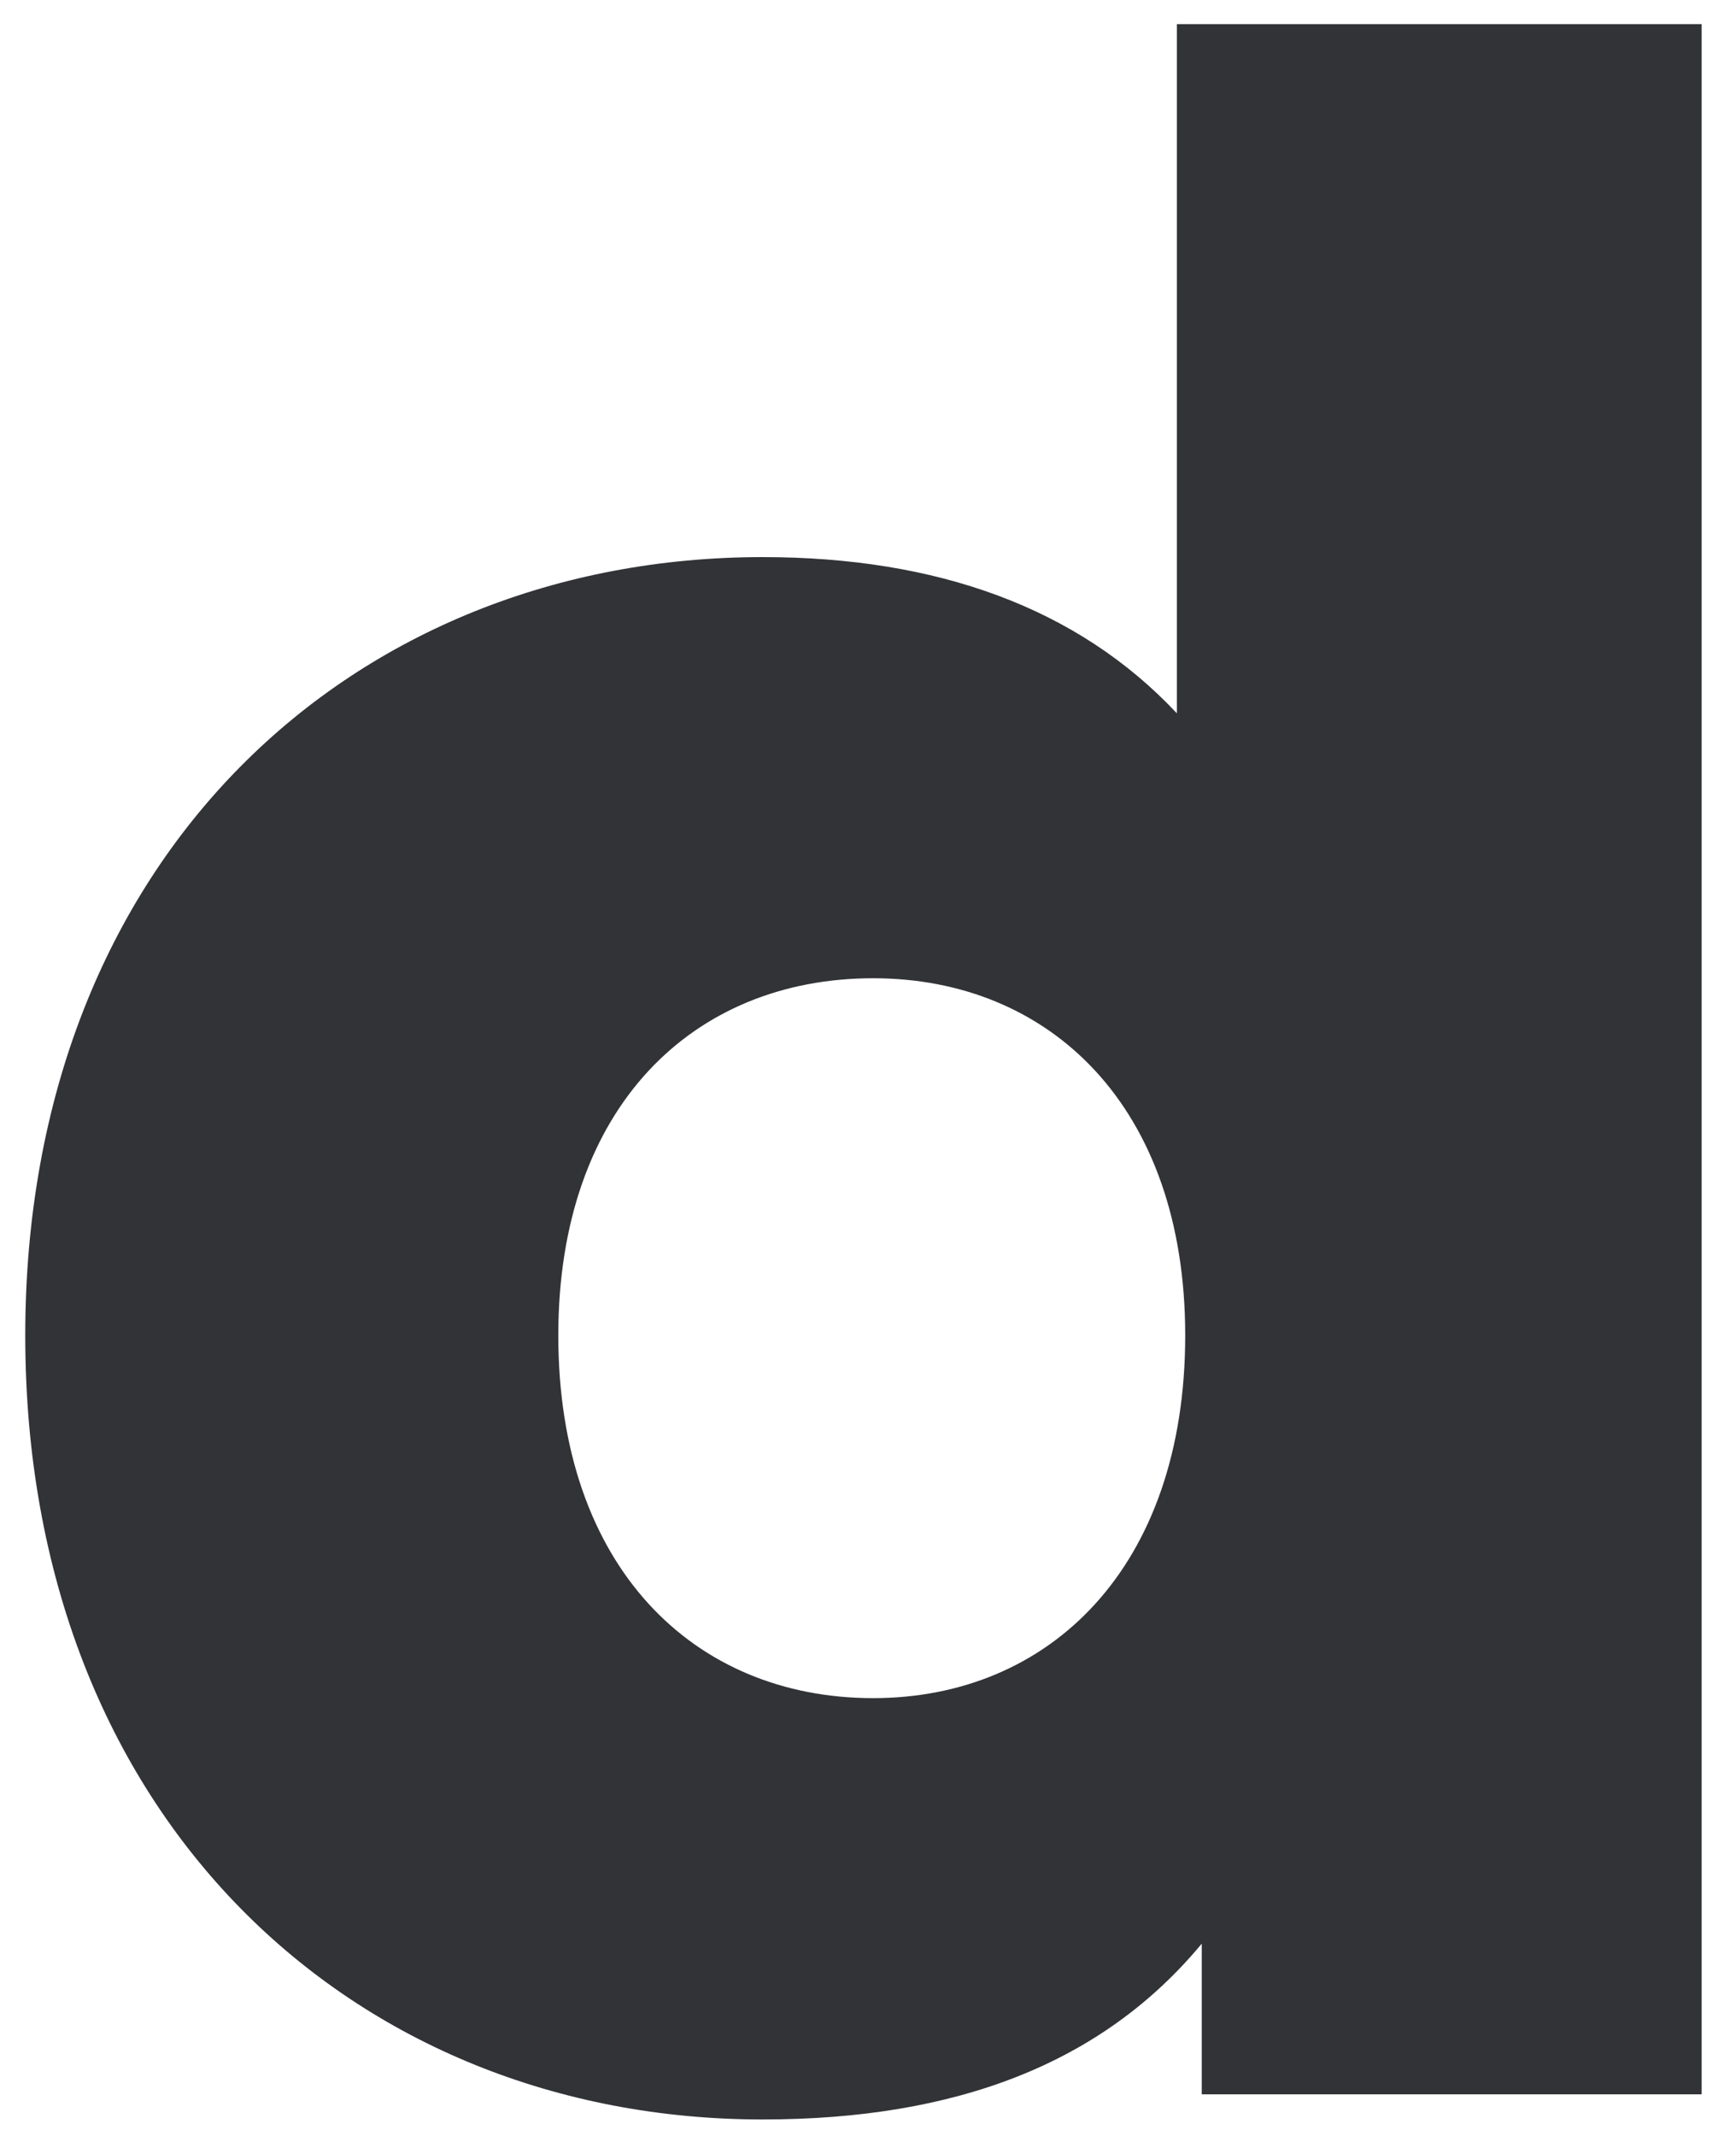 <?xml version="1.0" encoding="utf-8"?>
<!-- Generator: Adobe Illustrator 26.0.0, SVG Export Plug-In . SVG Version: 6.00 Build 0)  -->
<svg version="1.1" id="Layer_1" xmlns="http://www.w3.org/2000/svg" xmlns:xlink="http://www.w3.org/1999/xlink" x="0px" y="0px"
	 viewBox="0 0 187 230" style="enable-background:new 0 0 187 230;" xml:space="preserve">
<style type="text/css">
	.st0{fill:#323337;}
</style>
<g>
	<path class="st0" d="M183.3,2.6v222.92h-53.85V209.3c-10.71,12.92-26.48,18.93-47.3,18.93c-44.03,0-79.43-32.45-79.43-84.42
		c0-51.67,35.4-83.82,79.43-83.82c18.74,0,33.91,5.41,44.62,16.82V2.6H183.3z M127.67,143.8c0-24.64-14.58-38.46-33.62-38.46
		c-19.34,0-33.91,13.82-33.91,38.46c0,24.94,14.58,39.06,33.91,39.06C113.1,182.86,127.67,168.74,127.67,143.8z"/>
</g>
</svg>
